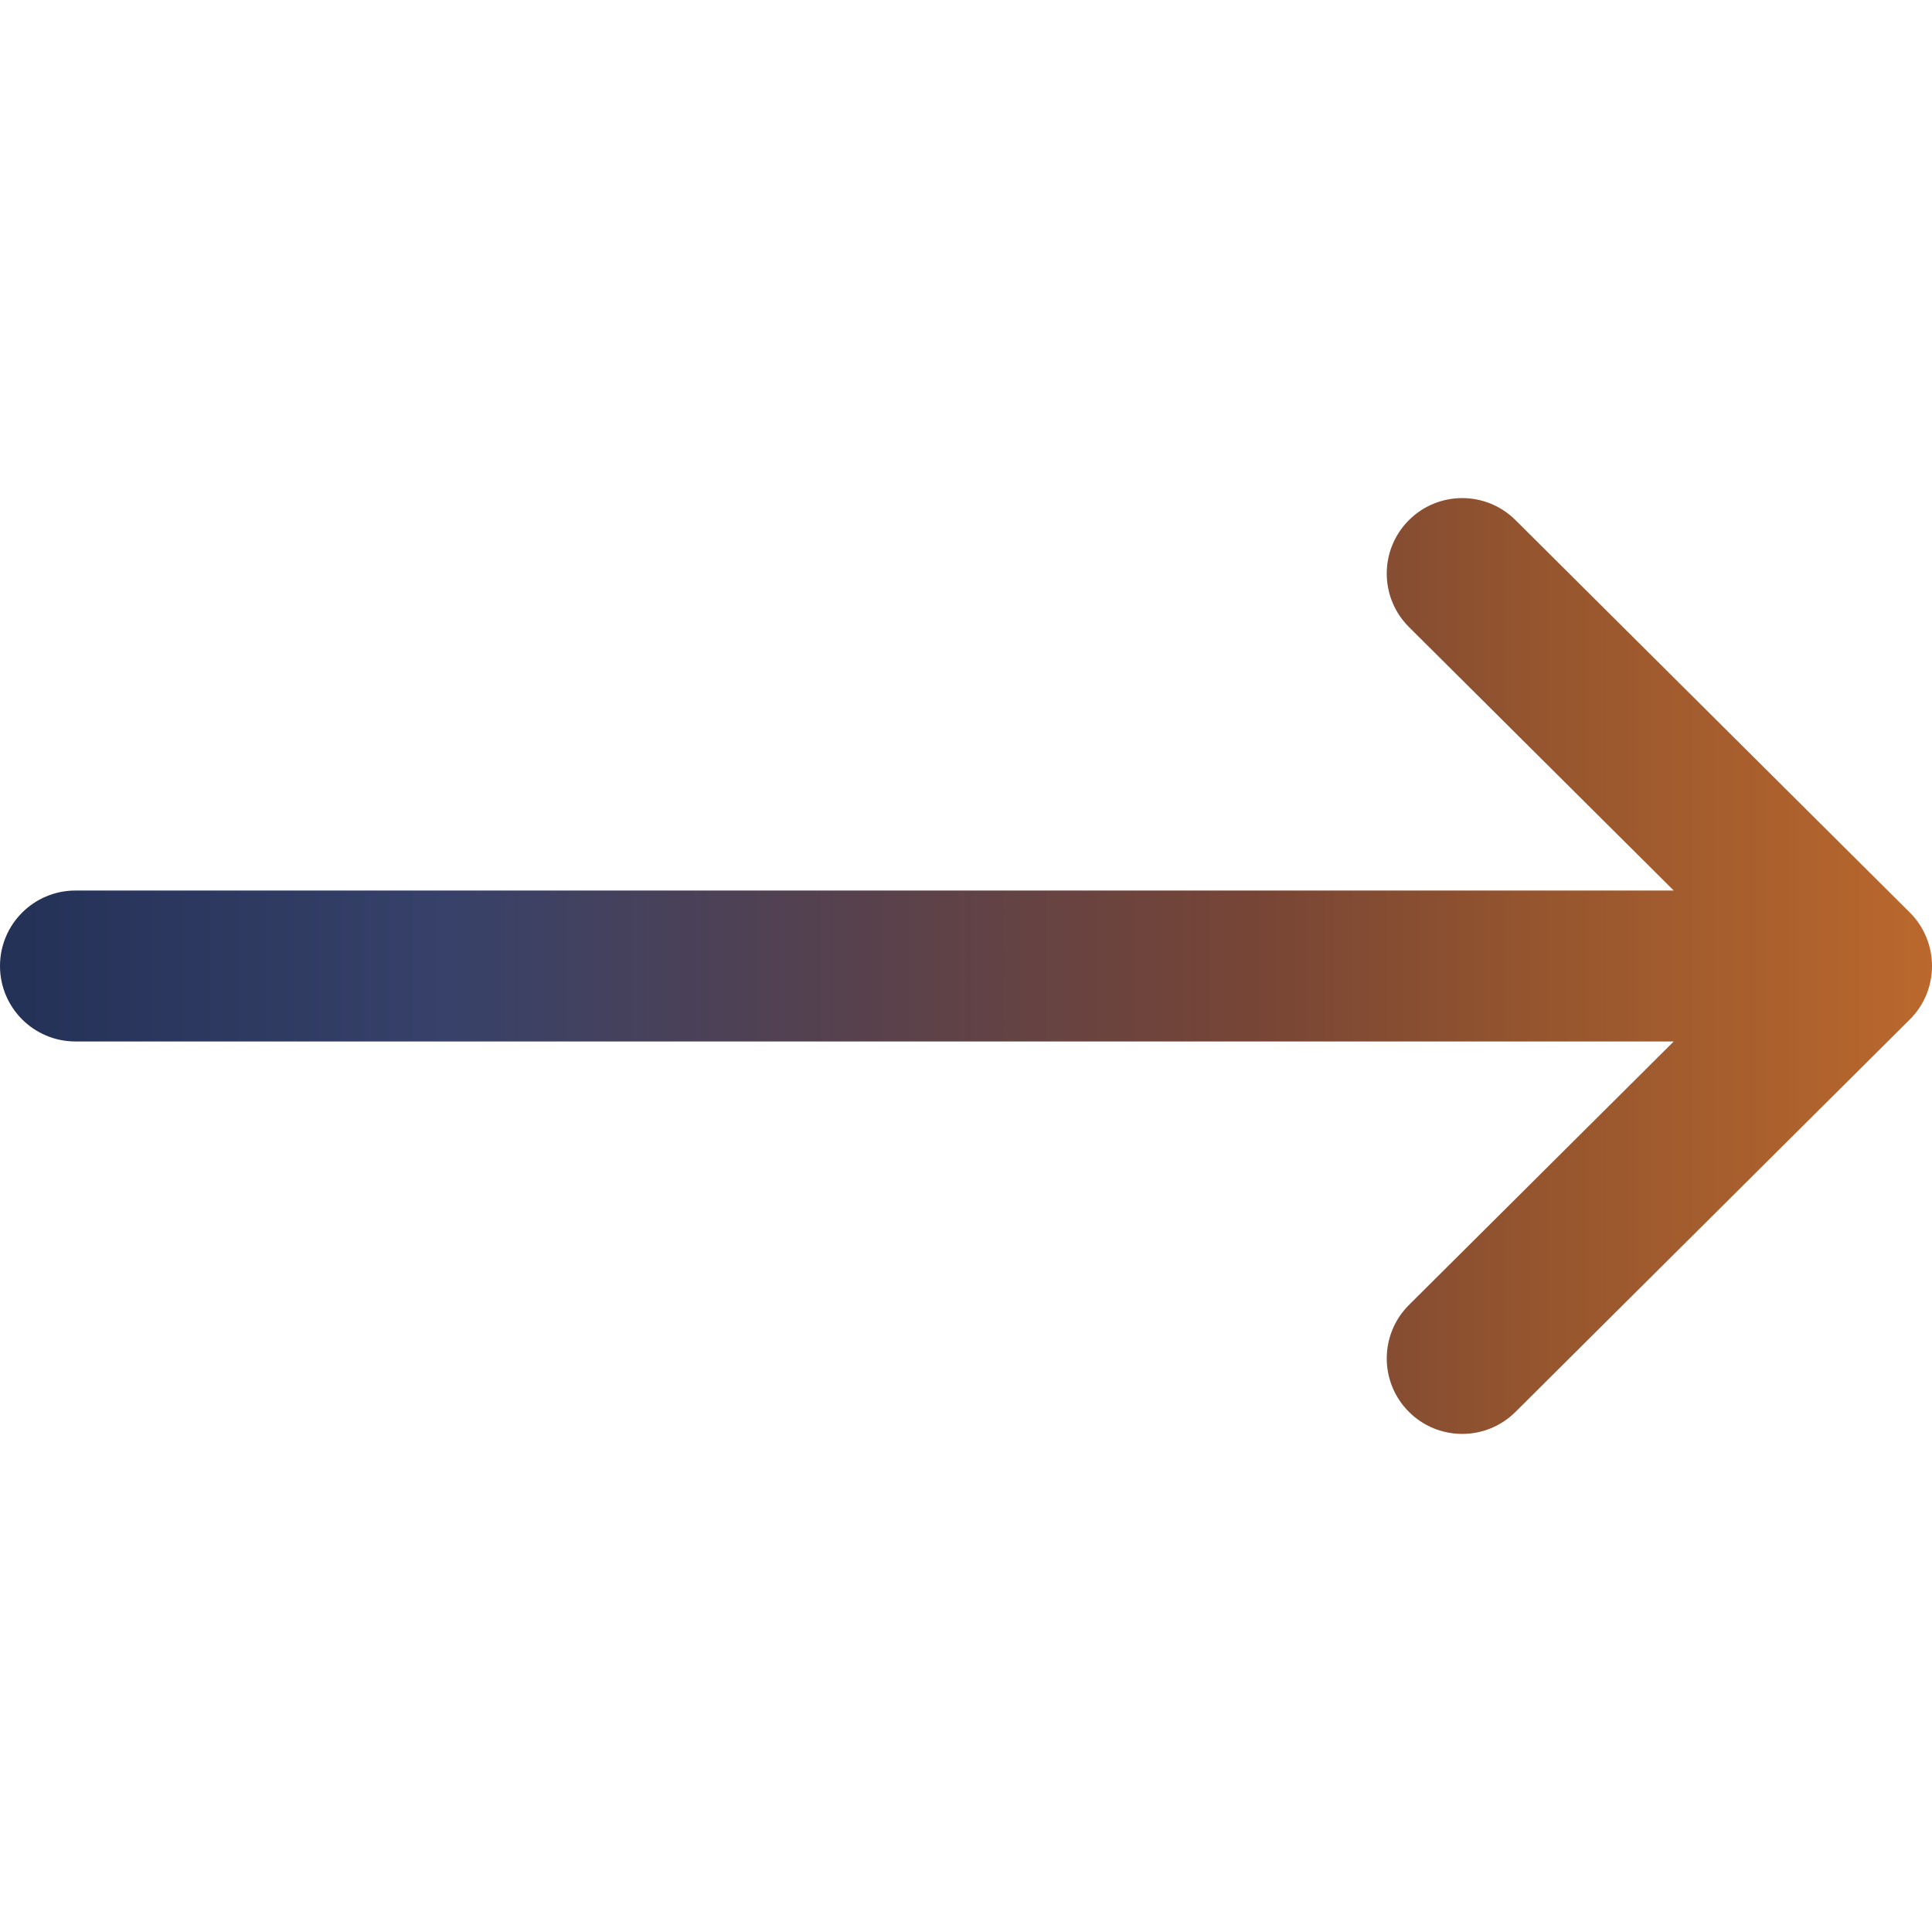 <?xml version="1.0" encoding="UTF-8"?> <svg xmlns="http://www.w3.org/2000/svg" width="512" height="512" viewBox="0 0 512 512" fill="none"> <g clip-path="url(#clip0)"> <path d="M506.134 241.843C506.128 241.837 506.123 241.83 506.116 241.824L401.612 137.824C393.783 130.033 381.12 130.062 373.327 137.892C365.535 145.721 365.565 158.384 373.394 166.176L443.558 236H20C8.954 236 0 244.954 0 256C0 267.046 8.954 276 20 276H443.557L373.395 345.824C365.566 353.616 365.536 366.279 373.328 374.108C381.121 381.939 393.785 381.966 401.613 374.176L506.117 270.176C506.123 270.17 506.128 270.163 506.135 270.157C513.968 262.339 513.943 249.635 506.134 241.843Z" fill="url(#paint0_linear)"></path> </g> <defs> <linearGradient id="paint0_linear" x1="7.62941e-06" y1="256" x2="512" y2="256" gradientUnits="userSpaceOnUse"> <stop stop-color="#243157"></stop> <stop offset="0.232" stop-color="#374169"></stop> <stop offset="0.441" stop-color="#57414D"></stop> <stop offset="0.649" stop-color="#774536"></stop> <stop offset="0.795" stop-color="#95552E"></stop> <stop offset="1" stop-color="#BA682D"></stop> </linearGradient> <clipPath id="clip0"> <rect width="512" height="512" fill="white"></rect> </clipPath> </defs> </svg> 
